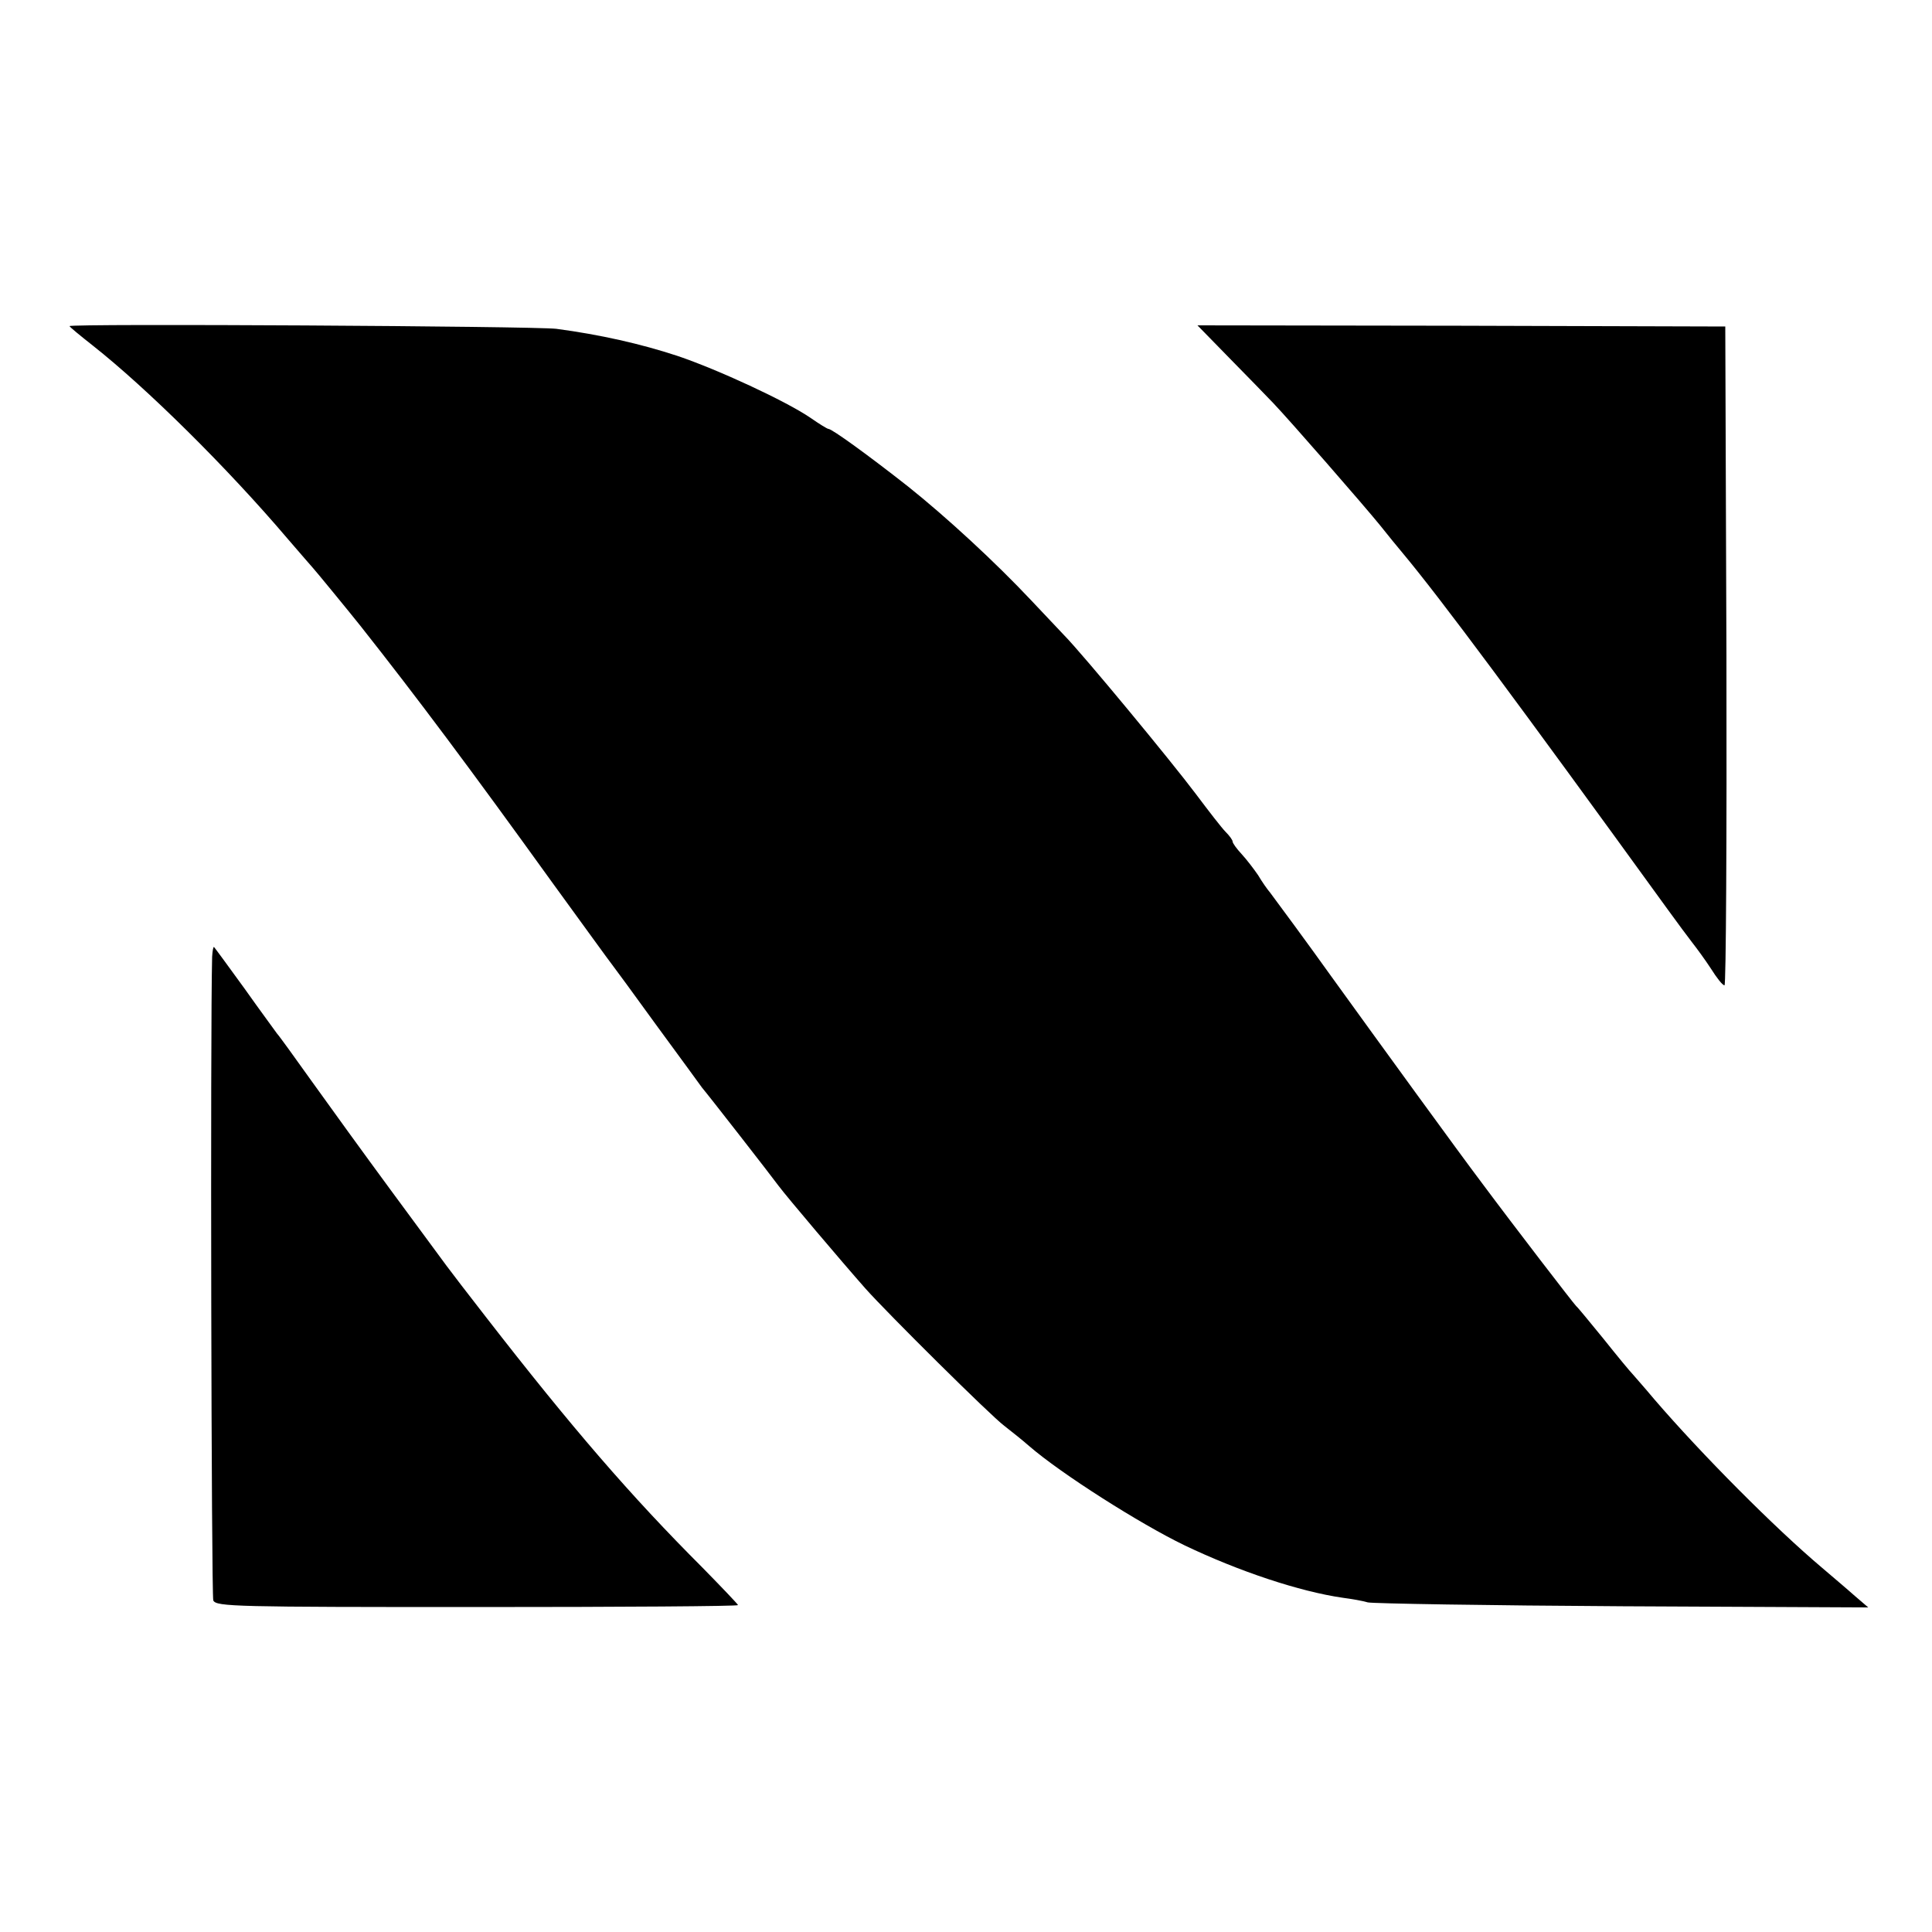 <?xml version="1.0" standalone="no"?>
<!DOCTYPE svg PUBLIC "-//W3C//DTD SVG 20010904//EN"
 "http://www.w3.org/TR/2001/REC-SVG-20010904/DTD/svg10.dtd">
<svg version="1.0" xmlns="http://www.w3.org/2000/svg"
 width="500pt" height="500pt" viewBox="0 0 500 500"
 preserveAspectRatio="xMidYMid meet">
<g transform="translate(0,500) scale(0.1,-0.1)"
fill="#000000" stroke="none">
<path d="M180 4156 c0 -2 28 -25 61 -51 138 -109 346 -314 504 -500 33 -38 62
-72 65 -75 5 -5 96 -116 123 -150 147 -186 283 -368 497 -665 80 -110 148
-204 153 -210 4 -5 57 -77 117 -160 60 -82 113 -154 117 -160 17 -20 179 -228
198 -254 20 -27 164 -197 225 -266 57 -64 323 -328 359 -355 18 -14 47 -37 64
-52 83 -72 288 -202 402 -257 142 -68 299 -120 410 -136 23 -3 52 -8 65 -12
14 -3 311 -8 660 -10 l635 -3 -35 30 c-19 17 -57 49 -85 73 -122 103 -311 293
-434 436 -25 30 -51 59 -56 65 -6 6 -40 47 -75 91 -36 44 -67 82 -71 85 -7 7
-158 203 -245 320 -56 74 -263 359 -390 535 -52 73 -147 202 -157 215 -7 8
-21 28 -31 45 -11 16 -30 41 -43 55 -13 14 -23 28 -23 32 0 4 -8 15 -18 25
-10 10 -44 54 -77 98 -63 84 -291 360 -341 411 -16 17 -54 57 -85 90 -94 100
-220 216 -319 295 -103 81 -197 149 -206 149 -3 0 -24 13 -47 29 -63 43 -240
125 -344 160 -94 31 -200 55 -313 70 -57 7 -1260 14 -1260 7z"/>
<path d="M3182 4073 c46 -47 97 -99 113 -116 43 -45 234 -264 277 -317 20 -25
45 -56 57 -70 101 -121 296 -384 688 -925 24 -33 52 -71 63 -85 11 -14 33 -44
48 -67 15 -24 30 -43 35 -43 4 0 6 384 5 853 l-3 852 -683 2 -683 1 83 -85z"/>
<path d="M549 2524 c-5 -186 -2 -1653 3 -1666 8 -16 57 -17 683 -17 371 0 675
2 675 5 0 2 -42 46 -92 97 -186 186 -338 362 -560 648 -46 59 -92 119 -103
134 -11 15 -75 102 -143 194 -67 91 -159 218 -204 281 -45 63 -86 120 -91 125
-4 6 -42 57 -83 115 -42 58 -78 107 -80 109 -2 2 -4 -9 -5 -25z"/>
</g>
</svg>
